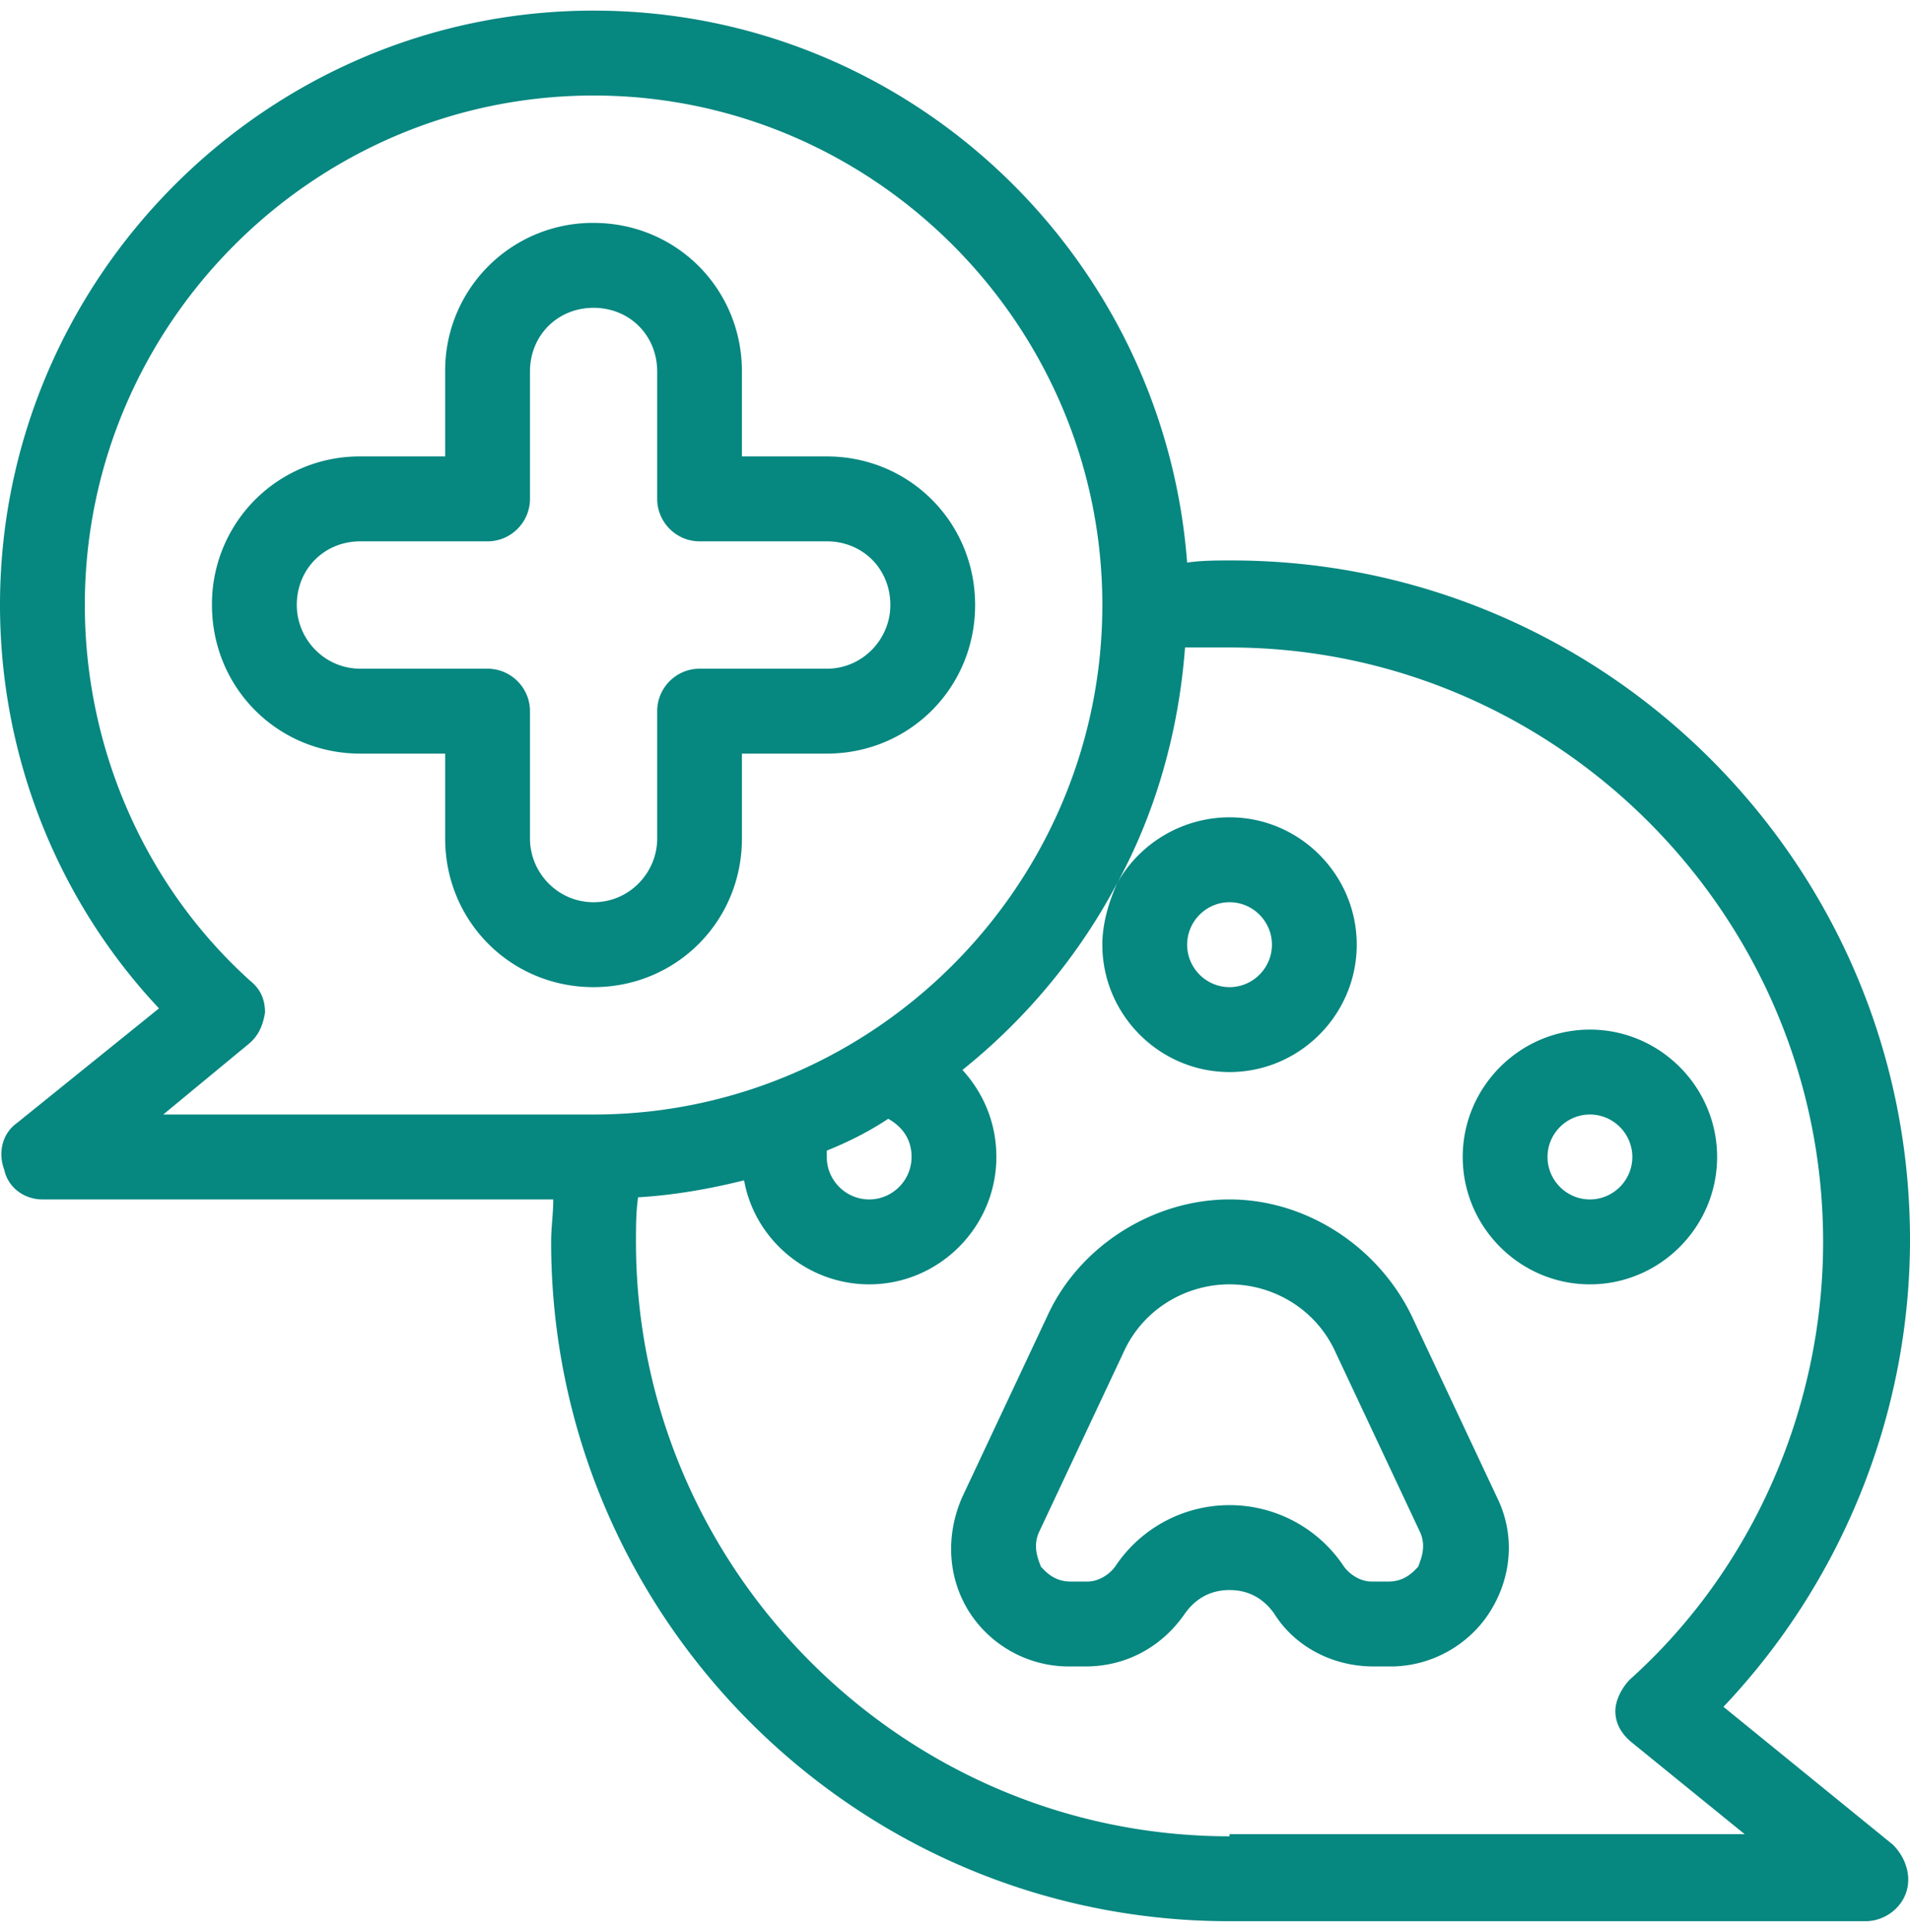 <svg width="90" height="91" fill="none" xmlns="http://www.w3.org/2000/svg"><path d="m89.2 86.9-7.99-6.5c5.594-5.9 8.79-13.8 8.79-22 0-17.7-14.384-32-31.965-32-.699 0-1.398 0-2.097.1C54.839 12 42.752.5 27.968.5 12.587.5 0 13.1 0 28.5c0 7.1 2.697 13.9 7.492 19L.799 52.9c-.7.5-.899 1.4-.6 2.2.2.9 1 1.4 1.799 1.4H26.07c0 .7-.1 1.3-.1 2 0 17.6 14.284 32 31.965 32h29.966c.8 0 1.599-.5 1.898-1.3.3-.8 0-1.7-.6-2.3ZM7.692 52.5l3.996-3.3c.5-.4.7-.9.8-1.5 0-.6-.2-1.1-.7-1.5-4.995-4.5-7.791-11-7.791-17.7 0-13.2 10.788-24 23.973-24 13.185 0 23.973 10.8 23.973 24s-10.788 24-23.973 24H7.69Zm35.261 2c0 1.1-.899 2-1.997 2-1.1 0-1.998-.9-1.998-2v-.3c.999-.4 1.998-.9 2.896-1.5.7.4 1.1 1 1.1 1.8Zm14.984 32c-15.383 0-27.97-12.6-27.97-28 0-.7 0-1.4.1-2.1 1.699-.1 3.397-.4 4.995-.8.5 2.8 2.997 4.9 5.894 4.9 3.296 0 5.993-2.7 5.993-6 0-1.6-.6-3-1.598-4.1 2.996-2.4 5.493-5.4 7.291-8.8 1.799-3.3 2.897-7.1 3.197-11.1h2.098c15.383 0 27.969 12.6 27.969 28 0 7.8-3.297 15.4-9.09 20.6-.4.4-.7 1-.7 1.5 0 .6.3 1.1.8 1.5l5.294 4.3H57.936v.1Zm8.59-24.5c-1.598-3.3-4.994-5.5-8.59-5.5s-7.093 2.2-8.59 5.5l-3.996 8.5c-.8 1.8-.7 3.8.3 5.4a5.575 5.575 0 0 0 4.694 2.6h.8c1.897 0 3.595-.9 4.694-2.5.5-.7 1.199-1.1 2.098-1.1.899 0 1.598.4 2.097 1.1 1 1.6 2.797 2.5 4.695 2.5h.8c1.897 0 3.695-1 4.694-2.6.999-1.6 1.199-3.6.3-5.4L66.526 62Zm.3 11.8c-.2.2-.6.7-1.399.7h-.799c-.5 0-.999-.3-1.298-.7a6.46 6.46 0 0 0-5.394-2.9 6.46 6.46 0 0 0-5.394 2.9c-.3.4-.8.7-1.299.7h-.799c-.8 0-1.199-.5-1.399-.7-.1-.3-.399-.9-.1-1.6l3.996-8.5c.9-2 2.897-3.2 4.995-3.2 2.097 0 4.095 1.2 4.994 3.2l3.996 8.5c.3.7 0 1.3-.1 1.6Zm-8.89-23.3c3.296 0 5.993-2.7 5.993-6s-2.697-6-5.993-6a6.09 6.09 0 0 0-5.294 3.1c-.4.9-.7 1.9-.7 2.9 0 3.3 2.697 6 5.994 6Zm0-8c1.098 0 1.997.9 1.997 2s-.899 2-1.997 2c-1.1 0-1.998-.9-1.998-2s.899-2 1.998-2Zm22.974 12c0-3.3-2.697-6-5.993-6-3.297 0-5.994 2.7-5.994 6s2.697 6 5.994 6c3.296 0 5.993-2.7 5.993-6Zm-5.993 2c-1.099 0-1.998-.9-1.998-2s.899-2 1.998-2 1.998.9 1.998 2-.9 2-1.998 2Zm-35.96-35H34.96v-4c0-3.9-3.096-7-6.992-7a6.953 6.953 0 0 0-6.992 7v4H16.98a6.953 6.953 0 0 0-6.992 7c0 3.9 3.096 7 6.992 7h3.996v4c0 3.9 3.096 7 6.992 7s6.992-3.1 6.992-7v-4h3.996c3.895 0 6.992-3.1 6.992-7s-3.097-7-6.992-7Zm0 10h-5.994c-1.098 0-1.997.9-1.997 2v6c0 1.6-1.299 3-2.997 3s-2.997-1.4-2.997-3v-6c0-1.1-.899-2-1.998-2h-5.993c-1.698 0-2.997-1.4-2.997-3 0-1.7 1.299-3 2.997-3h5.993c1.1 0 1.998-.9 1.998-2v-6c0-1.7 1.299-3 2.997-3s2.997 1.3 2.997 3v6c0 1.1.899 2 1.997 2h5.994c1.698 0 2.996 1.3 2.996 3 0 1.6-1.298 3-2.996 3Z" fill="#068780"/></svg>
